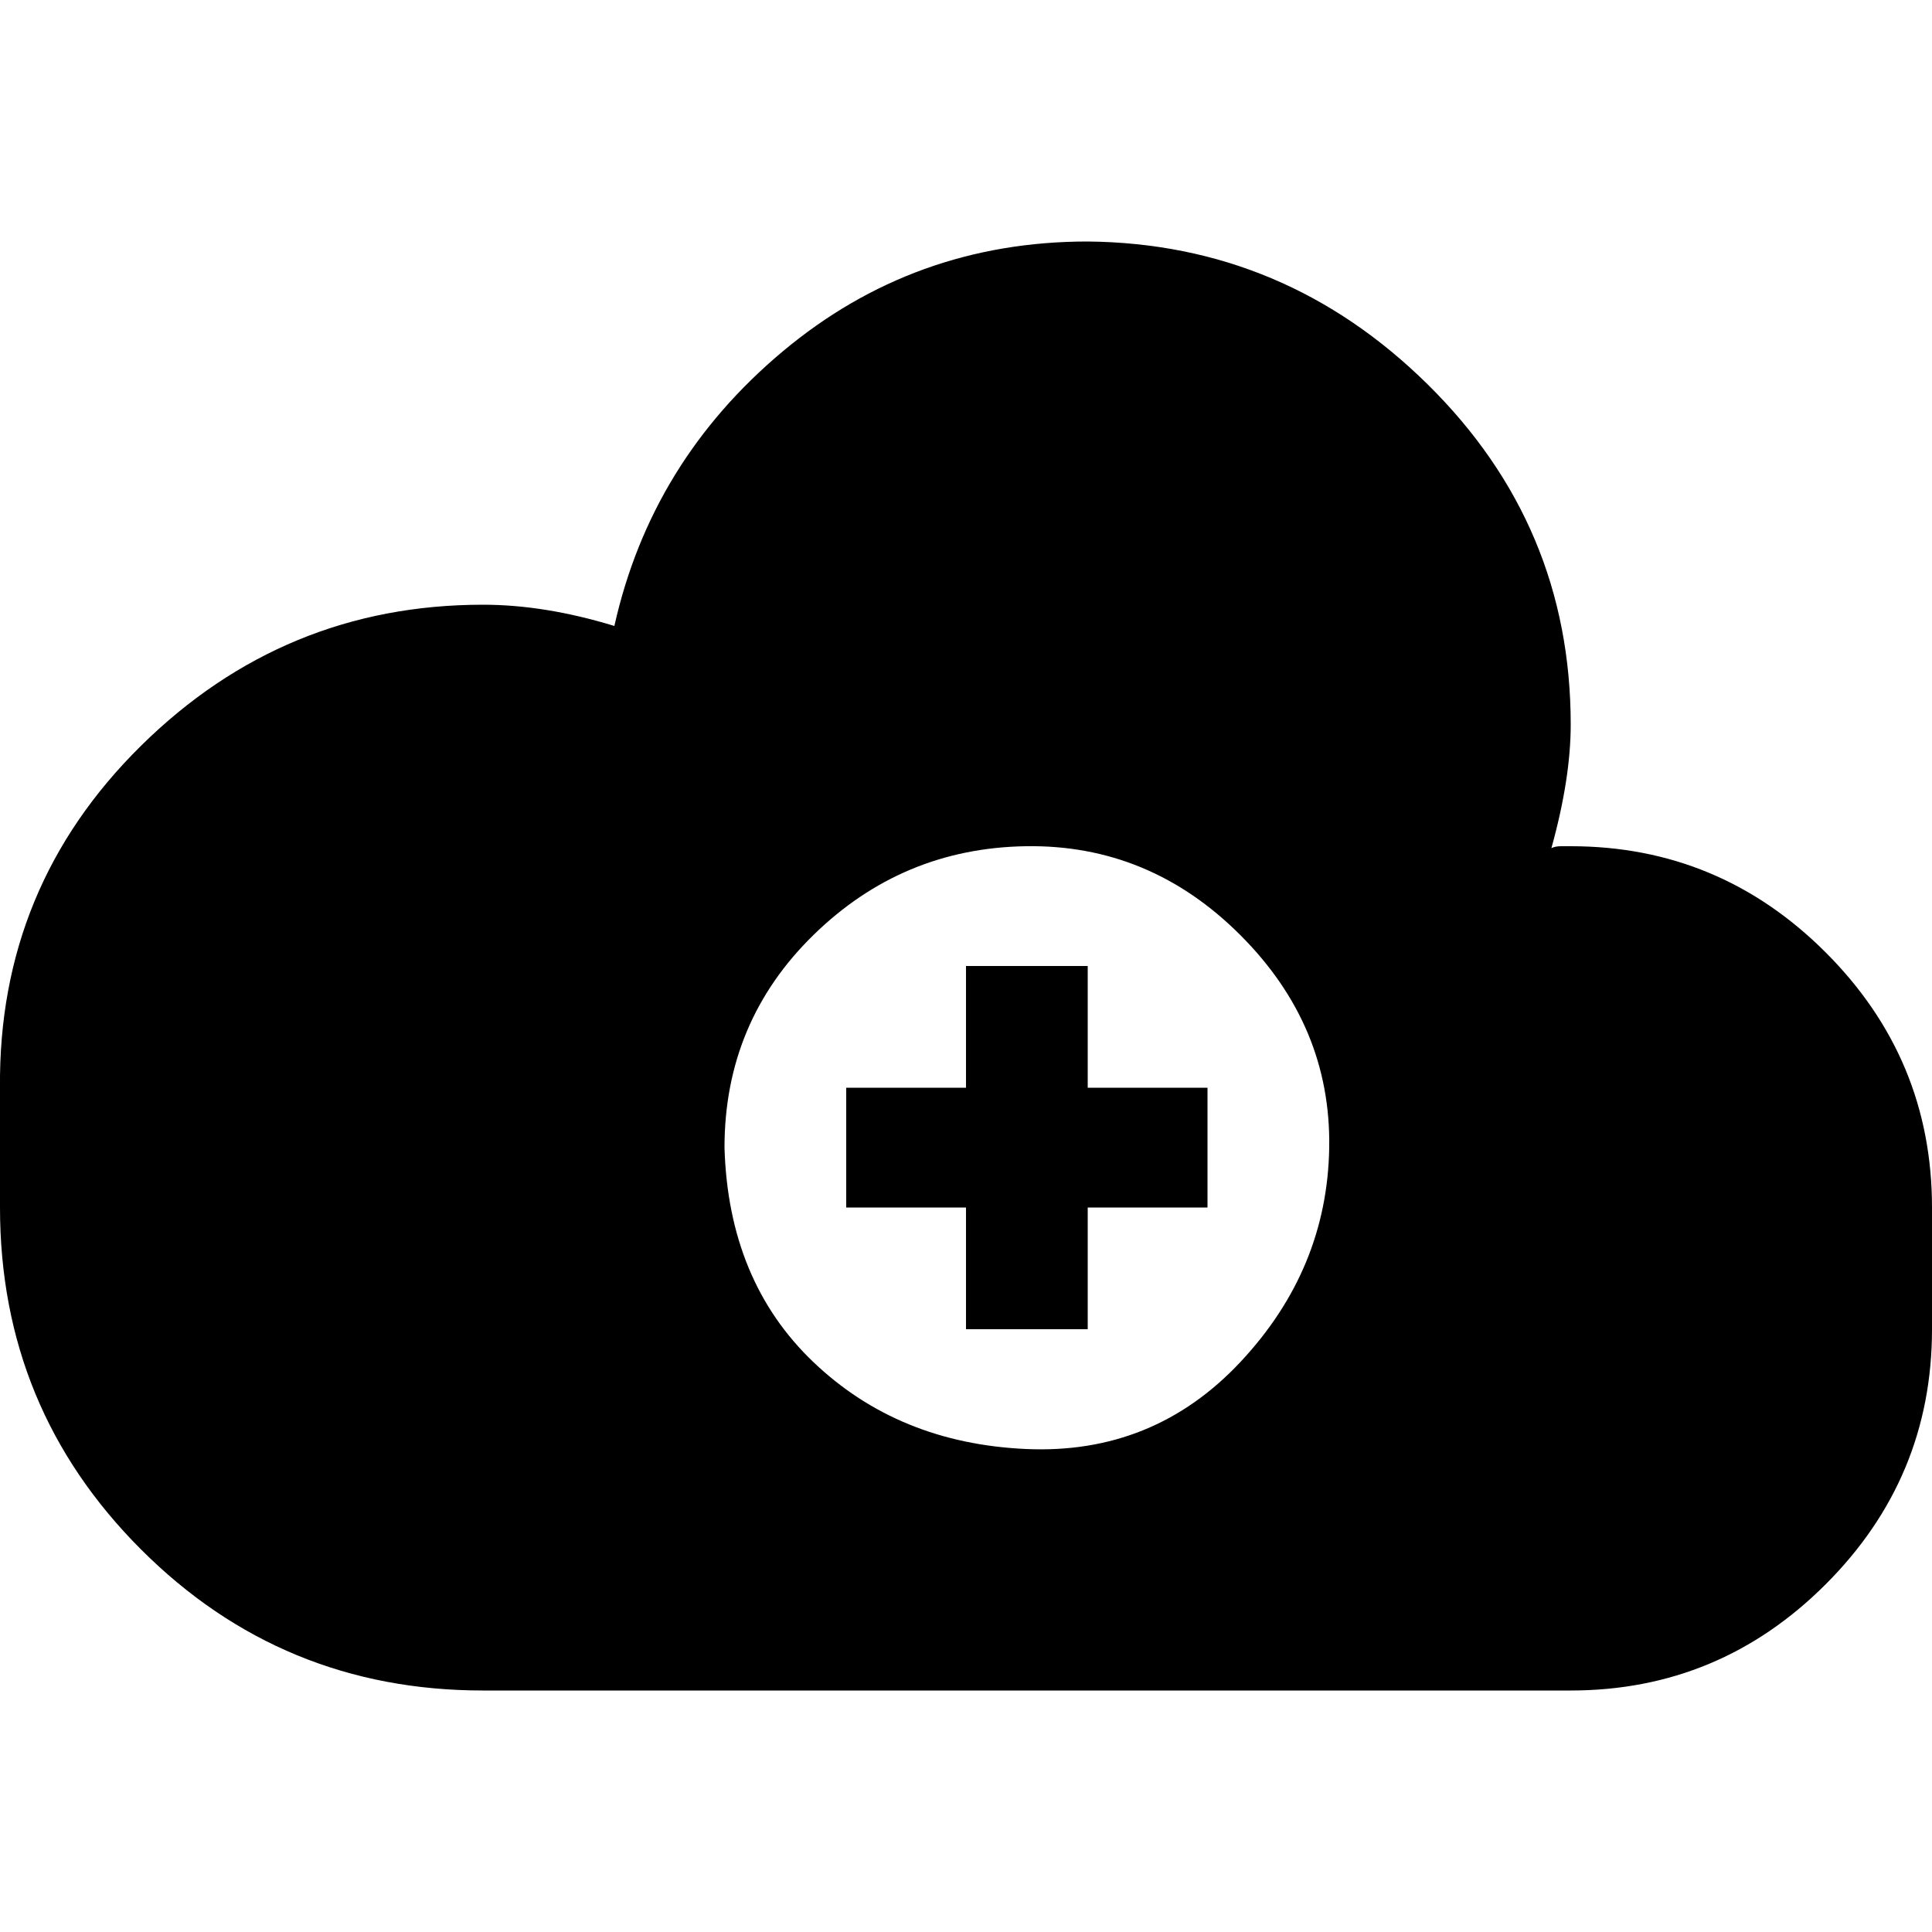 <?xml version="1.0" encoding="utf-8"?>
<!-- Uploaded to: SVG Repo, www.svgrepo.com, Generator: SVG Repo Mixer Tools -->
<svg fill="#000000" width="800px" height="800px" viewBox="0 0 32 32" version="1.1" xmlns="http://www.w3.org/2000/svg">
<title>alt-plus-cloud</title>
<path d="M0 20q0 3.328 2.336 5.664t5.664 2.336h18.016q2.464 0 4.224-1.76t1.76-4.224v-2.016q0-2.464-1.76-4.224t-4.224-1.76q-0.064 0-0.16 0t-0.16 0.032q0.32-1.152 0.32-2.048 0-3.296-2.368-5.632t-5.632-2.368q-2.88 0-5.056 1.824t-2.784 4.544q-1.152-0.352-2.176-0.352-3.296 0-5.664 2.336t-2.336 5.664v1.984zM12 19.008q0-2.080 1.472-3.52t3.52-1.472 3.552 1.472 1.472 3.52-1.472 3.552-3.552 1.44-3.52-1.44-1.472-3.552zM14.016 20h1.984v2.016h2.016v-2.016h1.984v-1.984h-1.984v-2.016h-2.016v2.016h-1.984v1.984z"></path>
</svg>